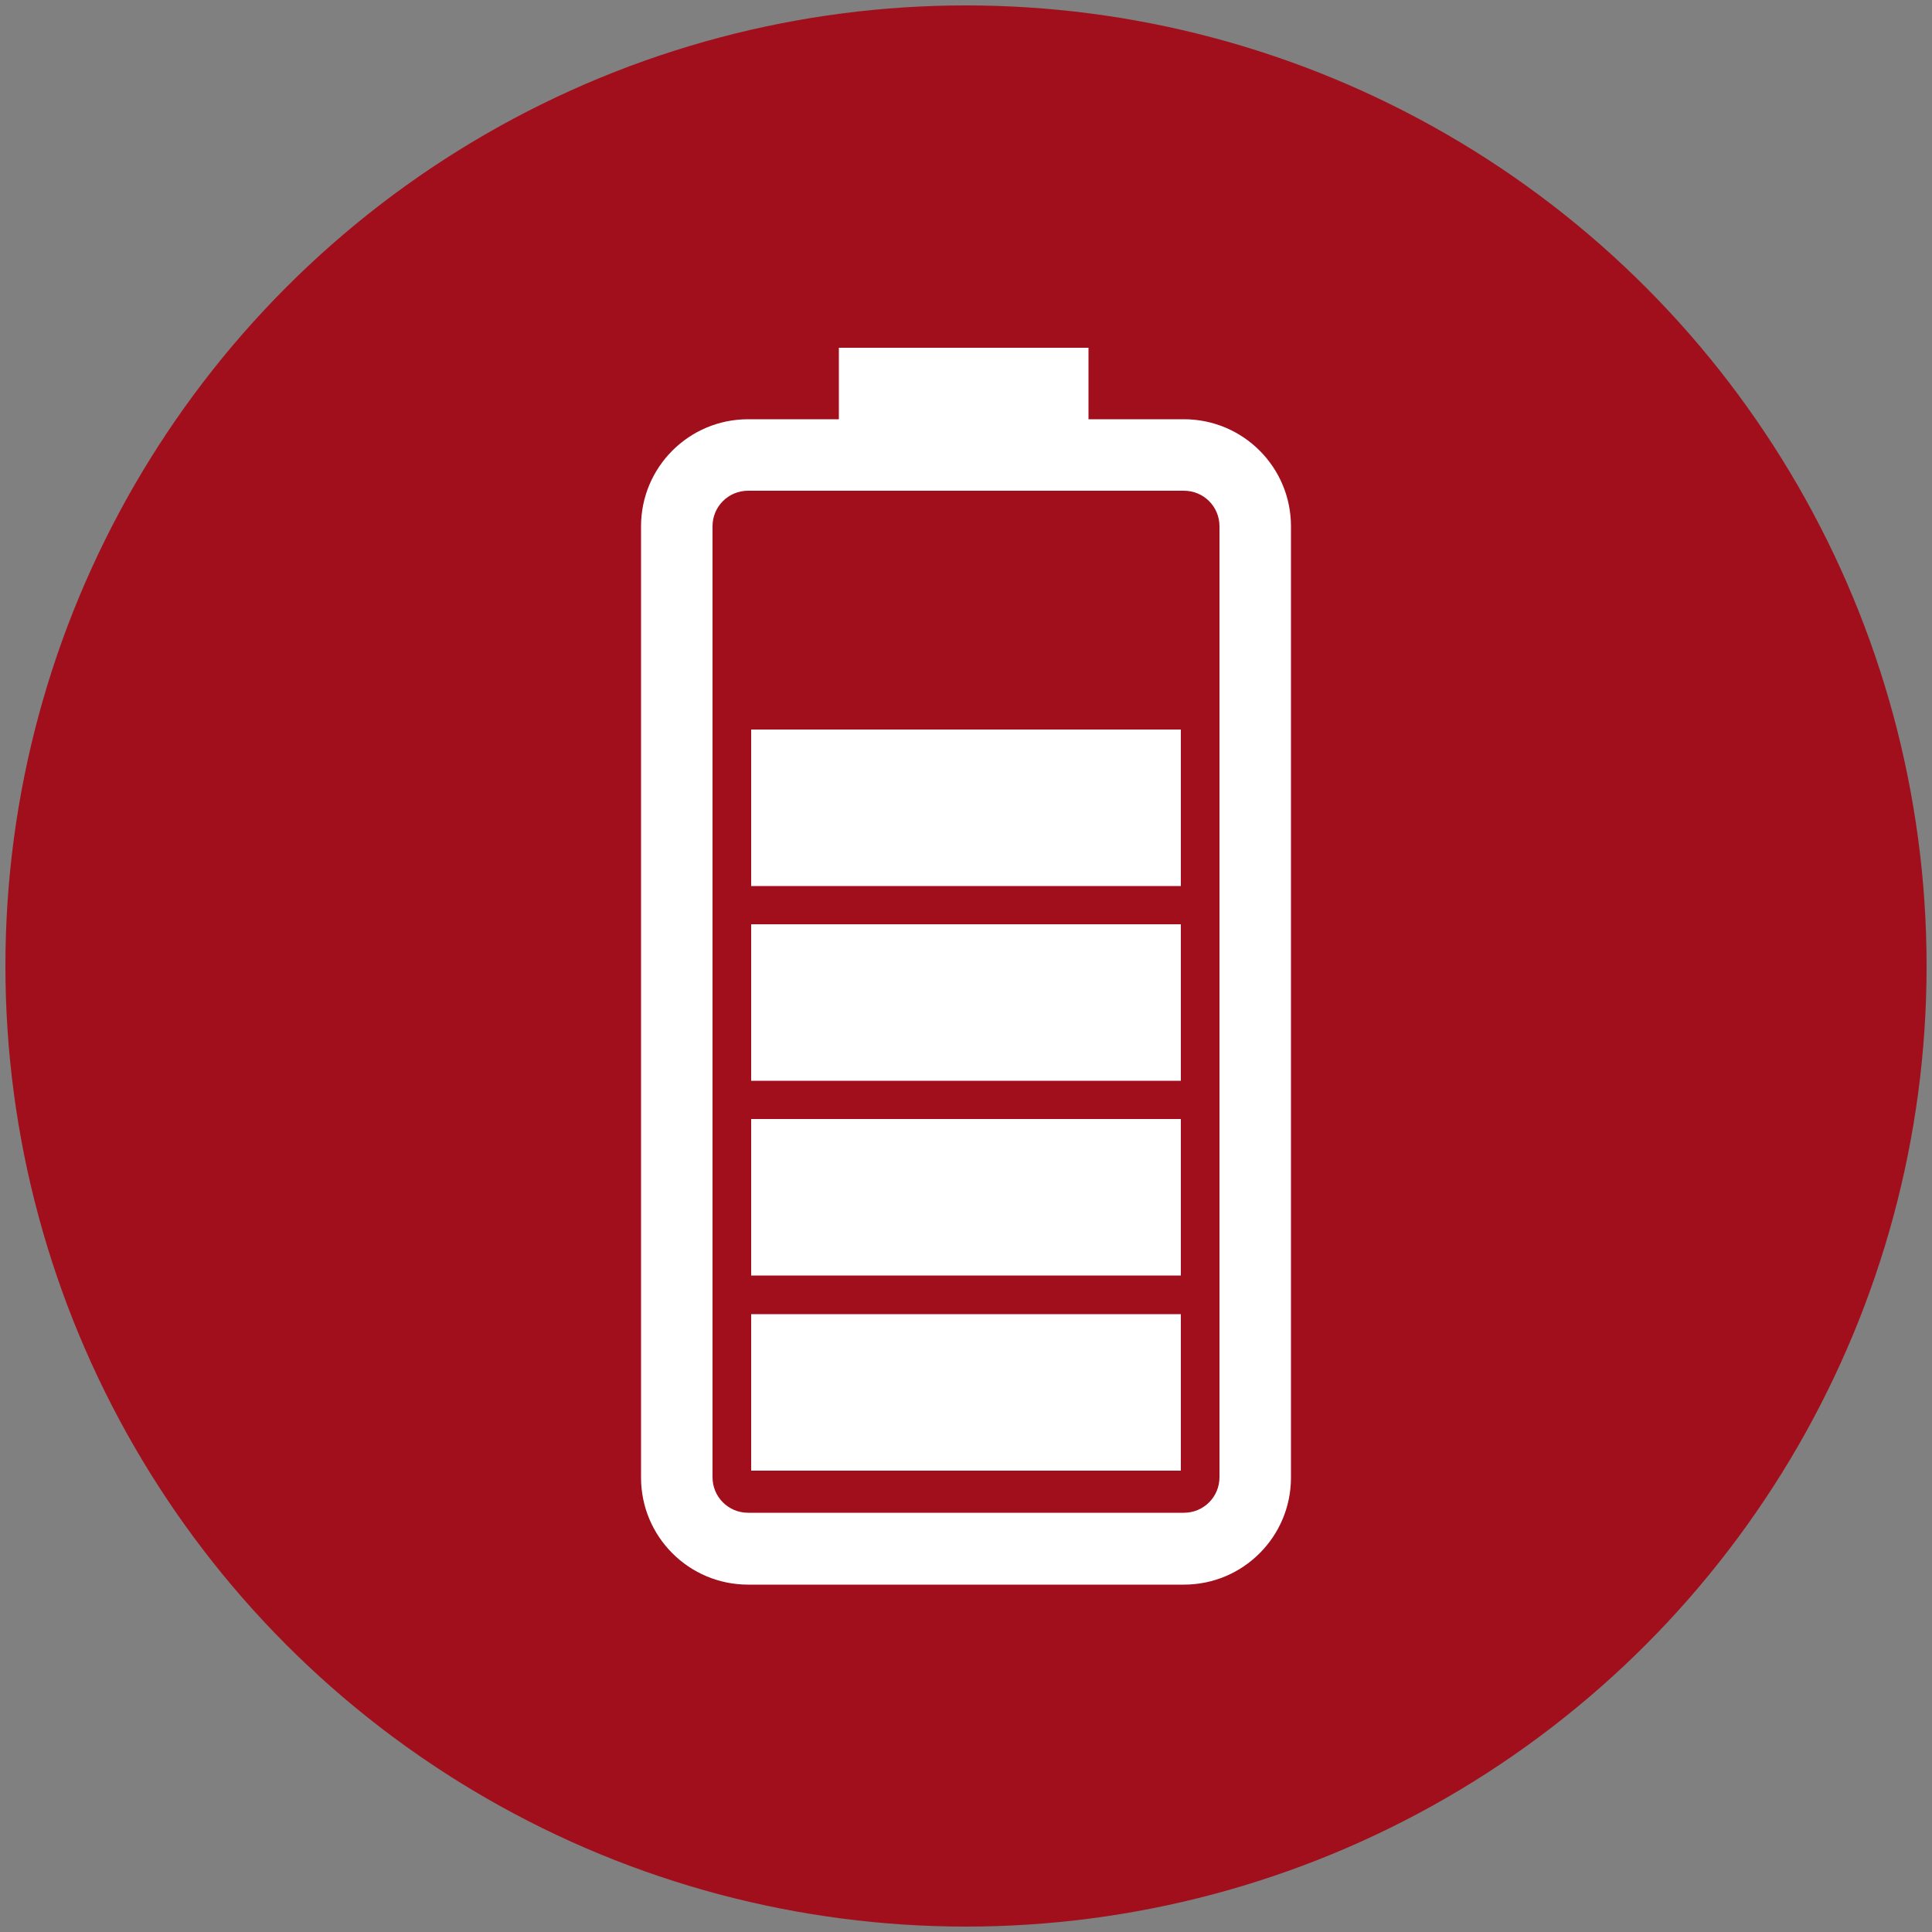 <?xml version="1.0" encoding="utf-8"?>
<!-- Generator: Adobe Illustrator 25.4.1, SVG Export Plug-In . SVG Version: 6.00 Build 0)  -->
<svg version="1.1" id="katman_1" xmlns="http://www.w3.org/2000/svg" xmlns:xlink="http://www.w3.org/1999/xlink" x="0px" y="0px"
	 viewBox="0 0 500 500" style="enable-background:new 0 0 500 500;" xml:space="preserve">
<rect x="0" y="0" width="500" height="500" fill="#808080" stroke="none"/>
<style type="text/css">
	.st0{fill:#A20F1C;}
	.st1{fill:#FFFFFF;}
</style>
<circle class="st0" cx="250" cy="250" r="248.6"/>
<g>
	<path class="st1" d="M306.4,108.5h-24.7V90h-64.6v18.5h-23.5c-15.3,0-27.7,12.4-27.7,27.7v246.2c0,15.3,12.4,27.7,27.7,27.7h112.8
		c15.3,0,27.7-12.4,27.7-27.7V136.2C334.1,120.9,321.7,108.5,306.4,108.5z M315.6,382.3c0,5.1-4.1,9.2-9.2,9.2H193.6
		c-5.1,0-9.2-4.1-9.2-9.2V136.2c0-5.1,4.1-9.2,9.2-9.2h112.8c5.1,0,9.2,4.1,9.2,9.2V382.3z M305.6,380.6H194.4v-40.5h111.2
		L305.6,380.6L305.6,380.6z M305.6,330.1H194.4v-40.5h111.2L305.6,330.1L305.6,330.1z M305.6,279.7H194.4v-40.5h111.2L305.6,279.7
		L305.6,279.7z M305.6,229.3H194.4v-40.5h111.2L305.6,229.3L305.6,229.3L305.6,229.3z"/>
</g>
</svg>
